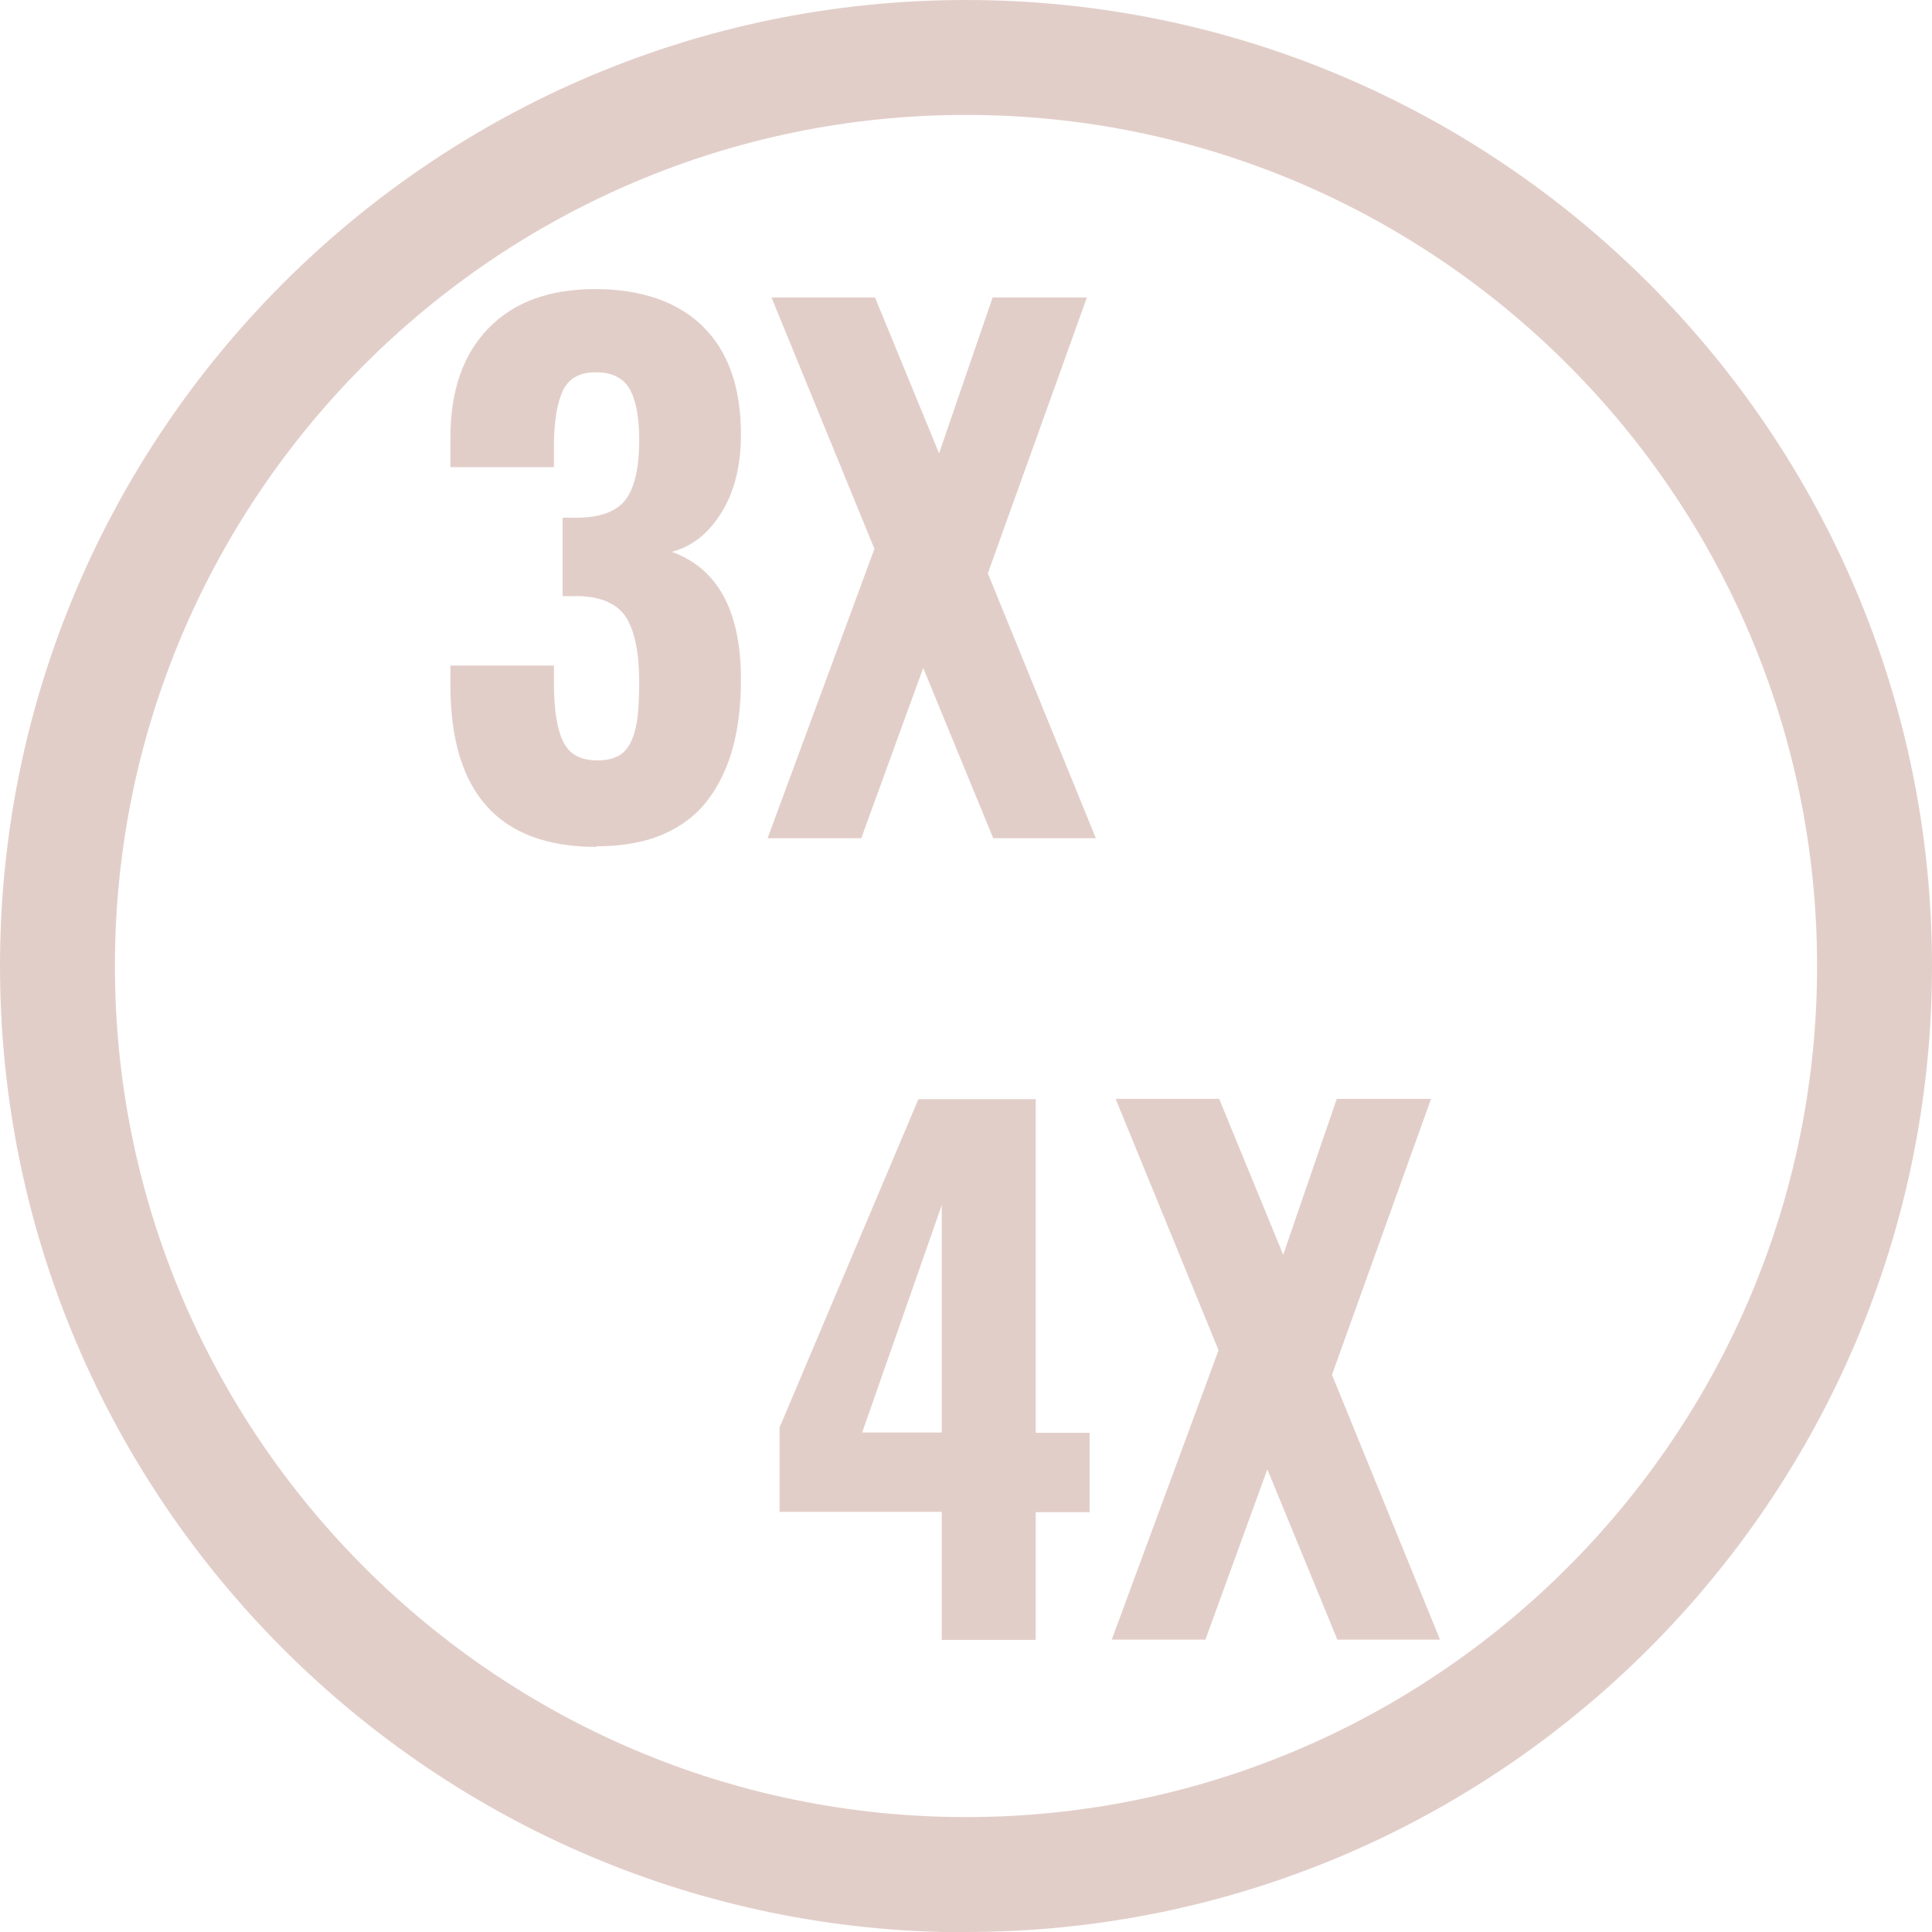 <svg id="Calque_1" data-name="Calque 1" version="1.1" xmlns="http://www.w3.org/2000/svg" viewBox="0 0 64.56 64.57"><defs id="defs4"><style id="style2">.cls-1{fill:#e2cec9}</style></defs><g id="g14"><path class="cls-1" d="M19.93 28.3c-3.25 0-4.88-1.8-4.88-5.42v-.64h3.46v.57c0 .92.11 1.59.32 1.99.2.41.58.61 1.14.61.3 0 .54-.06.73-.17.18-.11.32-.29.42-.53.1-.24.16-.51.19-.8.03-.29.05-.66.05-1.11 0-.96-.14-1.67-.42-2.14-.28-.46-.8-.71-1.56-.74h-.58V17.3h.51c.78-.01 1.31-.22 1.61-.62.29-.4.44-1.06.44-1.98 0-.76-.11-1.33-.32-1.7-.21-.37-.59-.56-1.13-.56-.54 0-.9.2-1.1.61-.19.41-.29 1-.3 1.78v.78h-3.46v-.98c0-1.58.43-2.8 1.28-3.67.85-.87 2.04-1.3 3.56-1.3s2.76.42 3.6 1.25c.85.84 1.27 2.04 1.27 3.61 0 1.02-.21 1.89-.64 2.59-.43.7-.98 1.15-1.67 1.33 1.54.56 2.31 1.98 2.31 4.27 0 .85-.09 1.61-.27 2.27-.18.66-.45 1.24-.83 1.74-.37.5-.88.89-1.5 1.16-.63.27-1.37.4-2.23.4z" id="path6"/><path class="cls-1" d="m25.65 28.01 3.57-9.67-3.44-8.4h3.46l2.14 5.21 1.79-5.21h3.15l-3.31 9.22 3.61 8.85h-3.43l-2.34-5.69-2.07 5.69h-3.12z" id="path8"/><path class="cls-1" d="M31.47 54.79v-4.27h-5.42V47.7l4.64-10.97h3.92v11.15h1.8v2.65h-1.8v4.27h-3.15zm-2.66-6.92h2.66v-7.6z" id="path10"/><path class="cls-1" d="m37.15 54.79 3.57-9.67-3.44-8.4h3.46l2.14 5.21 1.79-5.21h3.15l-3.31 9.22 3.61 8.85h-3.43l-2.34-5.69-2.07 5.69h-3.12z" id="path12"/></g><path class="cls-1" d="M32.28 64.57C14.48 64.57 0 50.09 0 32.28S14.48 0 32.28 0s32.28 14.48 32.28 32.28-14.48 32.28-32.28 32.28zm0-60.73C16.6 3.84 3.84 16.6 3.84 32.28c0 15.68 12.76 28.44 28.44 28.44 15.68 0 28.44-12.76 28.44-28.44 0-15.68-12.75-28.44-28.44-28.44Z" id="path16"/></svg>